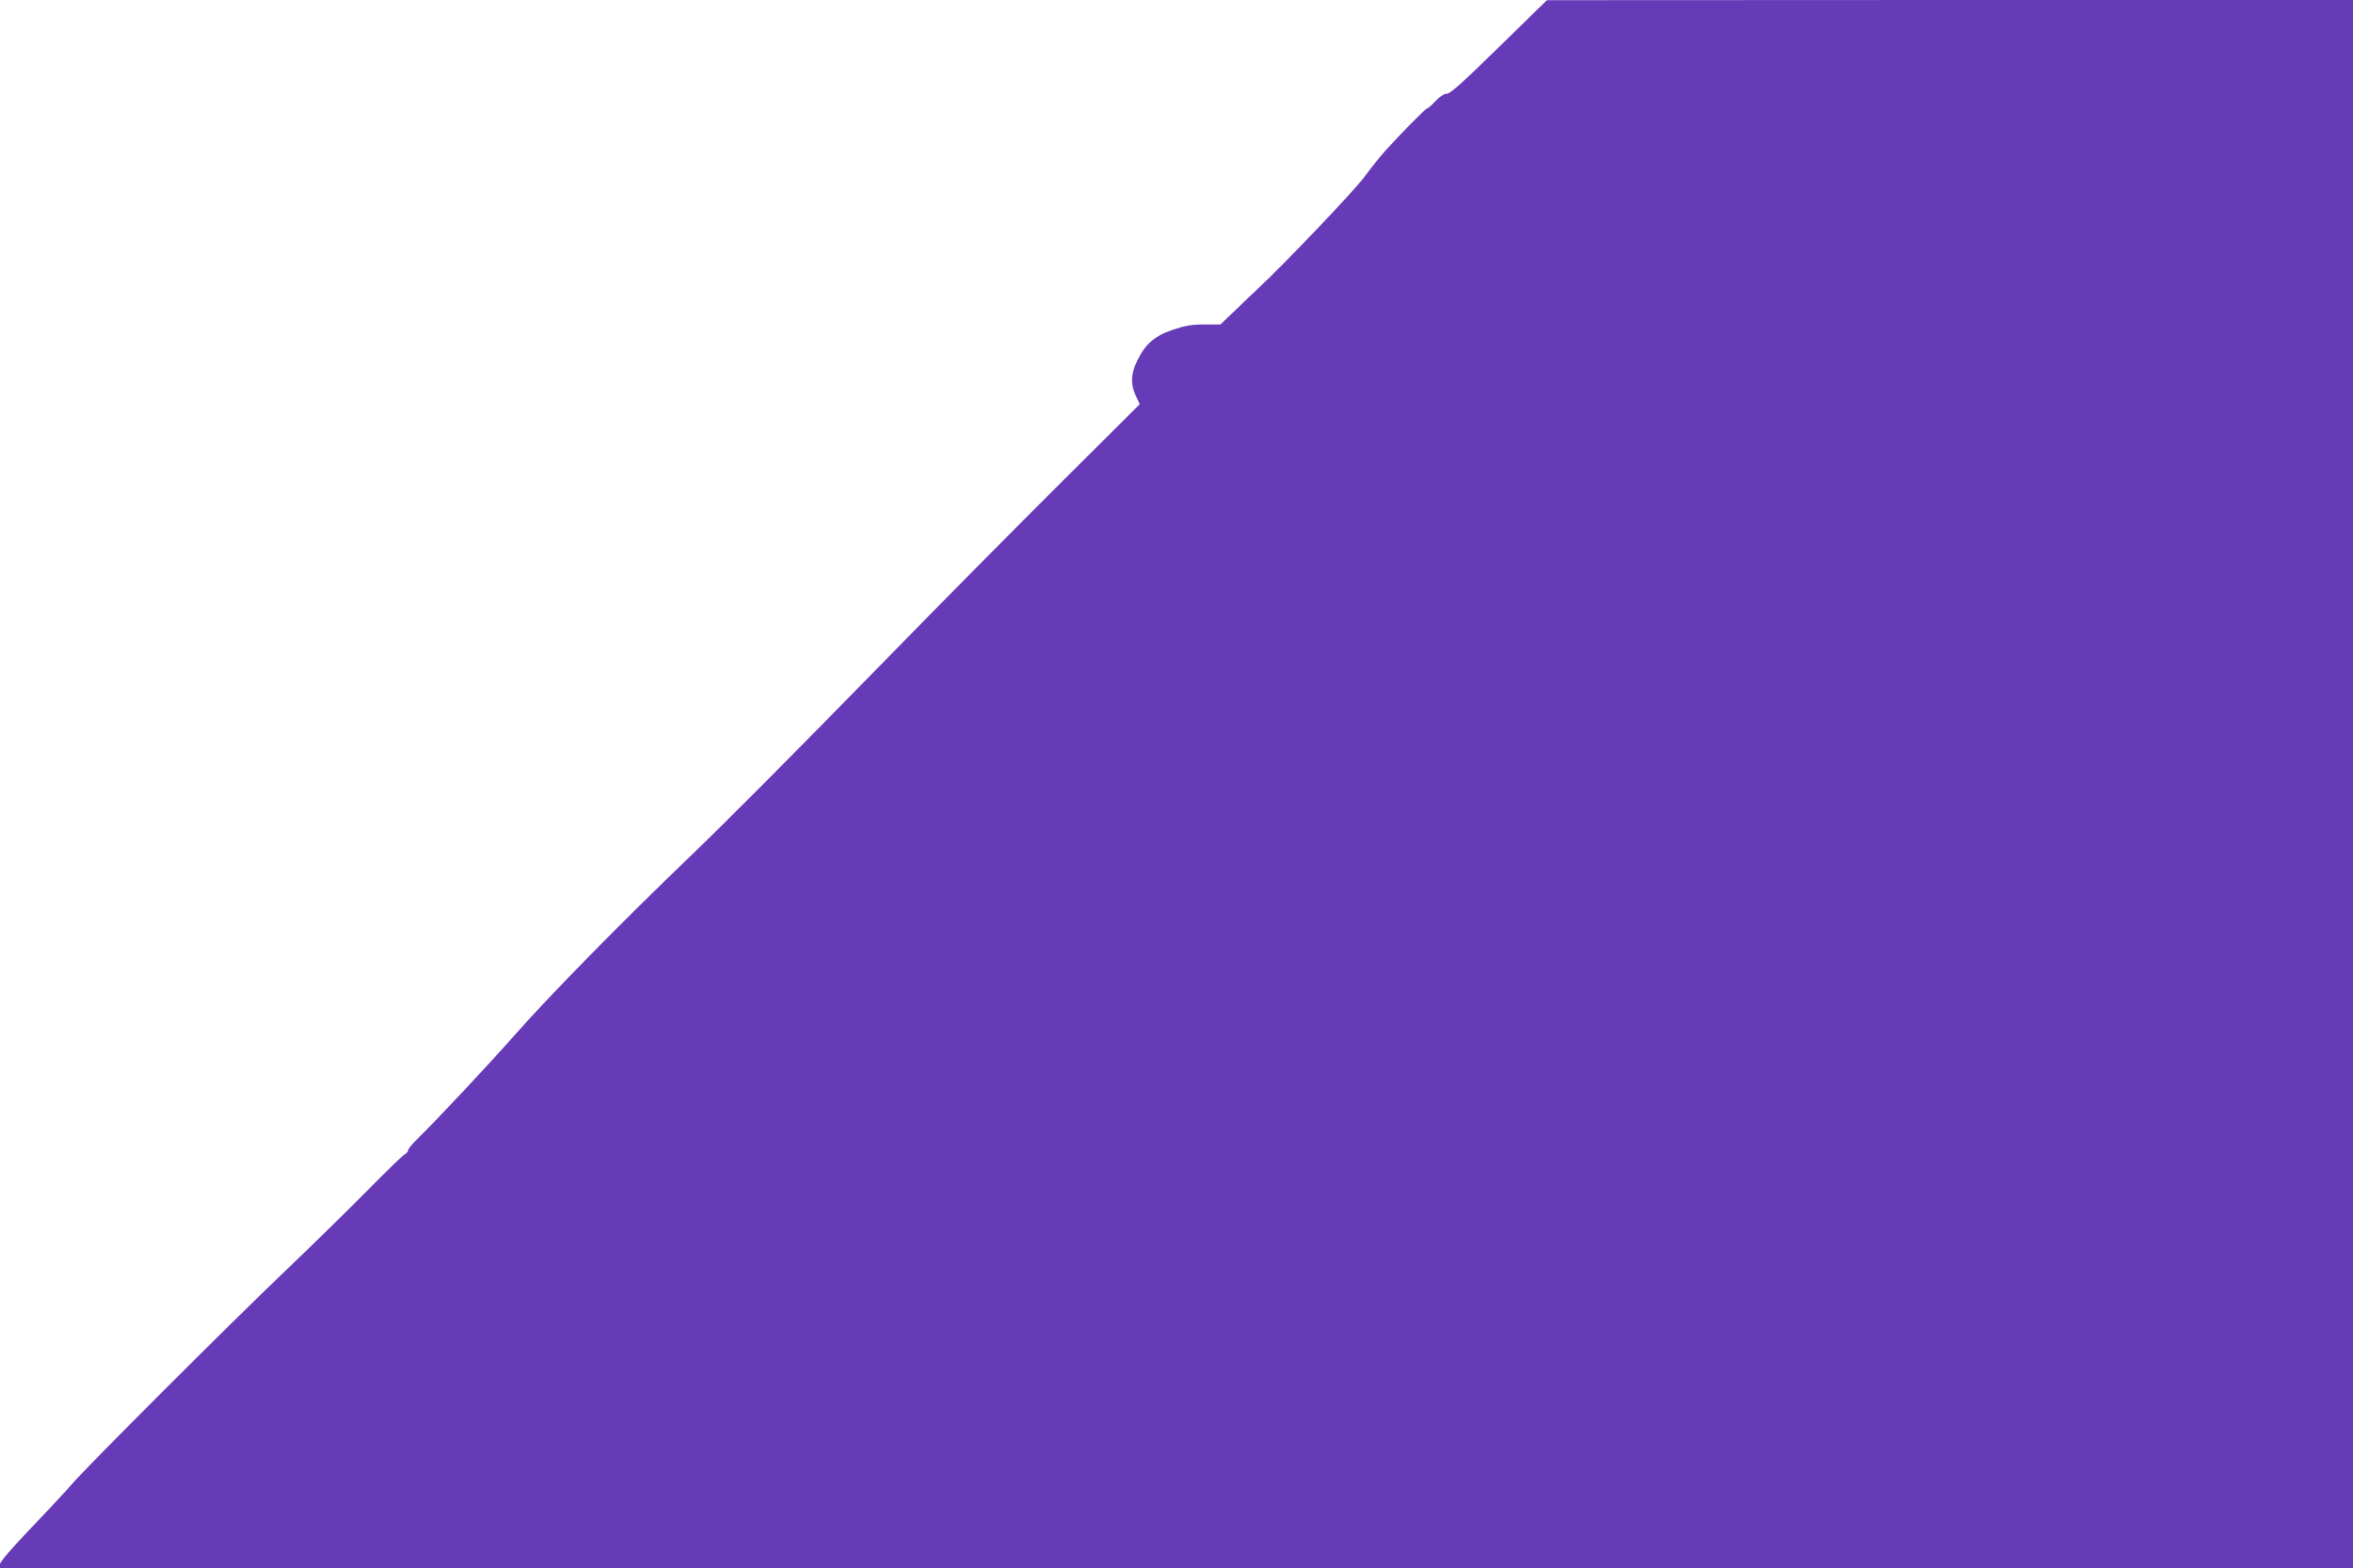 <?xml version="1.0" standalone="no"?>
<!DOCTYPE svg PUBLIC "-//W3C//DTD SVG 20010904//EN"
 "http://www.w3.org/TR/2001/REC-SVG-20010904/DTD/svg10.dtd">
<svg version="1.0" xmlns="http://www.w3.org/2000/svg"
 width="1280pt" height="853pt" viewBox="0 0 1280 853"
 preserveAspectRatio="xMidYMid meet">
<g transform="translate(0,853) scale(0.1,-0.1)"
fill="#673ab7" stroke="none">
<path d="M8155 8275 c-195 -191 -266 -255 -284 -255 -16 0 -39 -15 -62 -40
-21 -22 -41 -40 -46 -40 -8 0 -147 -141 -228 -231 -22 -24 -74 -89 -115 -144
-59 -79 -438 -476 -582 -610 -12 -11 -62 -58 -110 -105 l-89 -85 -87 0 c-69 0
-104 -6 -172 -29 -99 -33 -150 -78 -194 -169 -34 -69 -37 -127 -8 -189 l22
-47 -433 -431 c-237 -236 -657 -660 -932 -942 -520 -532 -892 -906 -1080
-1086 -374 -359 -762 -754 -950 -967 -149 -169 -422 -460 -529 -565 -31 -30
-56 -60 -56 -67 0 -7 -8 -17 -18 -22 -10 -5 -104 -96 -208 -202 -104 -105
-308 -305 -454 -444 -289 -276 -1083 -1069 -1150 -1150 -23 -27 -120 -132
-216 -232 -111 -116 -174 -189 -174 -202 l0 -21 6400 0 6400 0 0 4265 0 4265
-2192 0 -2193 -1 -260 -254z"/>
</g>
</svg>
